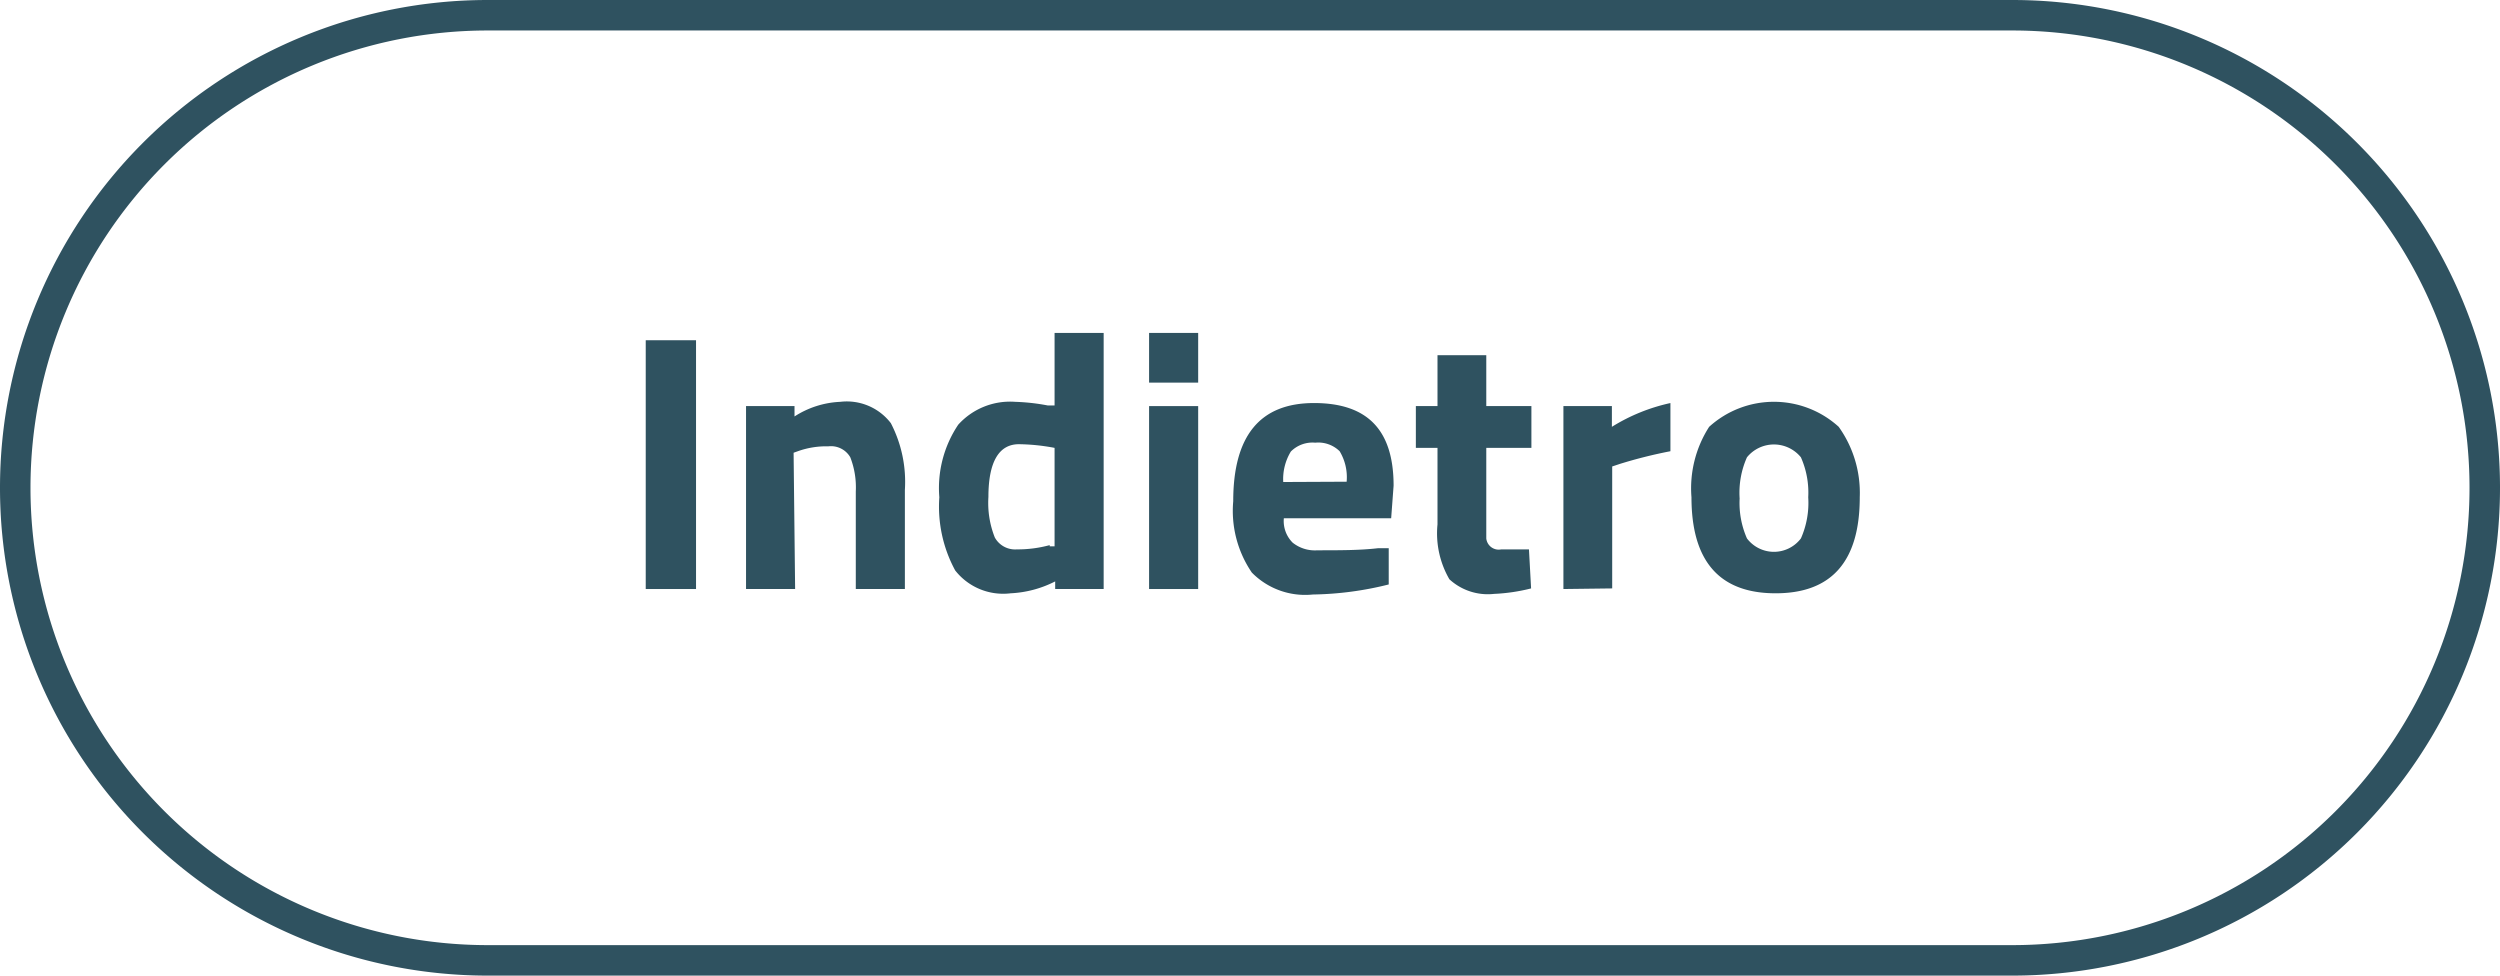 <svg id="Livello_1" data-name="Livello 1" xmlns="http://www.w3.org/2000/svg" width="82" height="32" viewBox="0 0 82 32"><defs><style>.cls-1{fill:#2f5260;}.cls-2{isolation:isolate;}</style></defs><path class="cls-1" d="M16,1a15,15,0,1,0,0,30H66A15,15,0,1,0,66,1H16m0-1H66a16,16,0,0,1,0,32H16A16,16,0,0,1,16,0Z" transform="translate(0 0)"/><g class="cls-2"><g class="cls-2"><path class="cls-1" d="M21.18,19.32V11.16h1.65v8.16Z" transform="translate(0 0)"/><path class="cls-1" d="M26.08,19.32H24.47v-6h1.59v.34a3,3,0,0,1,1.5-.48,1.82,1.82,0,0,1,1.66.7,4.18,4.18,0,0,1,.46,2.19v3.25H28.07v-3.2A2.72,2.72,0,0,0,27.89,15a.73.73,0,0,0-.72-.36,2.75,2.75,0,0,0-1,.16l-.14.05Z" transform="translate(0 0)"/><path class="cls-1" d="M36.2,10.92v8.4H34.61v-.25a3.58,3.58,0,0,1-1.46.39,2,2,0,0,1-1.82-.75,4.38,4.38,0,0,1-.52-2.4,3.73,3.73,0,0,1,.62-2.38,2.29,2.29,0,0,1,1.87-.75,6.74,6.74,0,0,1,1.07.12l.22,0V10.92Zm-1.77,7,.16,0V14.69a6.63,6.63,0,0,0-1.17-.12c-.65,0-1,.57-1,1.73a3.07,3.07,0,0,0,.21,1.33.76.76,0,0,0,.72.39A4,4,0,0,0,34.43,17.88Z" transform="translate(0 0)"/><path class="cls-1" d="M37.69,12.55V10.92H39.3v1.63Zm0,6.77v-6H39.3v6Z" transform="translate(0 0)"/><path class="cls-1" d="M42.4,17.8a1.17,1.17,0,0,0,.81.25c.75,0,1.41,0,2-.07l.34,0,0,1.19a10.81,10.81,0,0,1-2.49.33,2.45,2.45,0,0,1-2-.72,3.59,3.59,0,0,1-.61-2.34c0-2.15.88-3.22,2.65-3.22s2.61.9,2.61,2.71L45.63,17H42.11A1,1,0,0,0,42.4,17.8Zm1.77-2a1.65,1.65,0,0,0-.23-1,1,1,0,0,0-.8-.28,1,1,0,0,0-.8.29,1.74,1.74,0,0,0-.25,1Z" transform="translate(0 0)"/><path class="cls-1" d="M50.23,14.69H48.75v2.46c0,.24,0,.41,0,.51a.41.41,0,0,0,.49.36l.91,0,.07,1.28a6,6,0,0,1-1.22.18A1.86,1.86,0,0,1,47.54,19a3,3,0,0,1-.39-1.8V14.69h-.71V13.32h.71V11.65h1.6v1.67h1.48Z" transform="translate(0 0)"/><path class="cls-1" d="M51.28,19.32v-6h1.59V14a6.07,6.07,0,0,1,1.92-.78V14.8a15.54,15.54,0,0,0-1.67.42l-.24.08v4Z" transform="translate(0 0)"/><path class="cls-1" d="M56.06,14a3.16,3.16,0,0,1,4.25,0A3.73,3.73,0,0,1,61,16.31q0,3.15-2.76,3.15t-2.76-3.15A3.73,3.73,0,0,1,56.06,14Zm1.24,3.66a1.11,1.11,0,0,0,1.77,0,2.88,2.88,0,0,0,.24-1.35A2.85,2.85,0,0,0,59.07,15a1.14,1.14,0,0,0-1.77,0,2.85,2.85,0,0,0-.24,1.35A2.88,2.88,0,0,0,57.3,17.66Z" transform="translate(0 0)"/></g></g></svg>